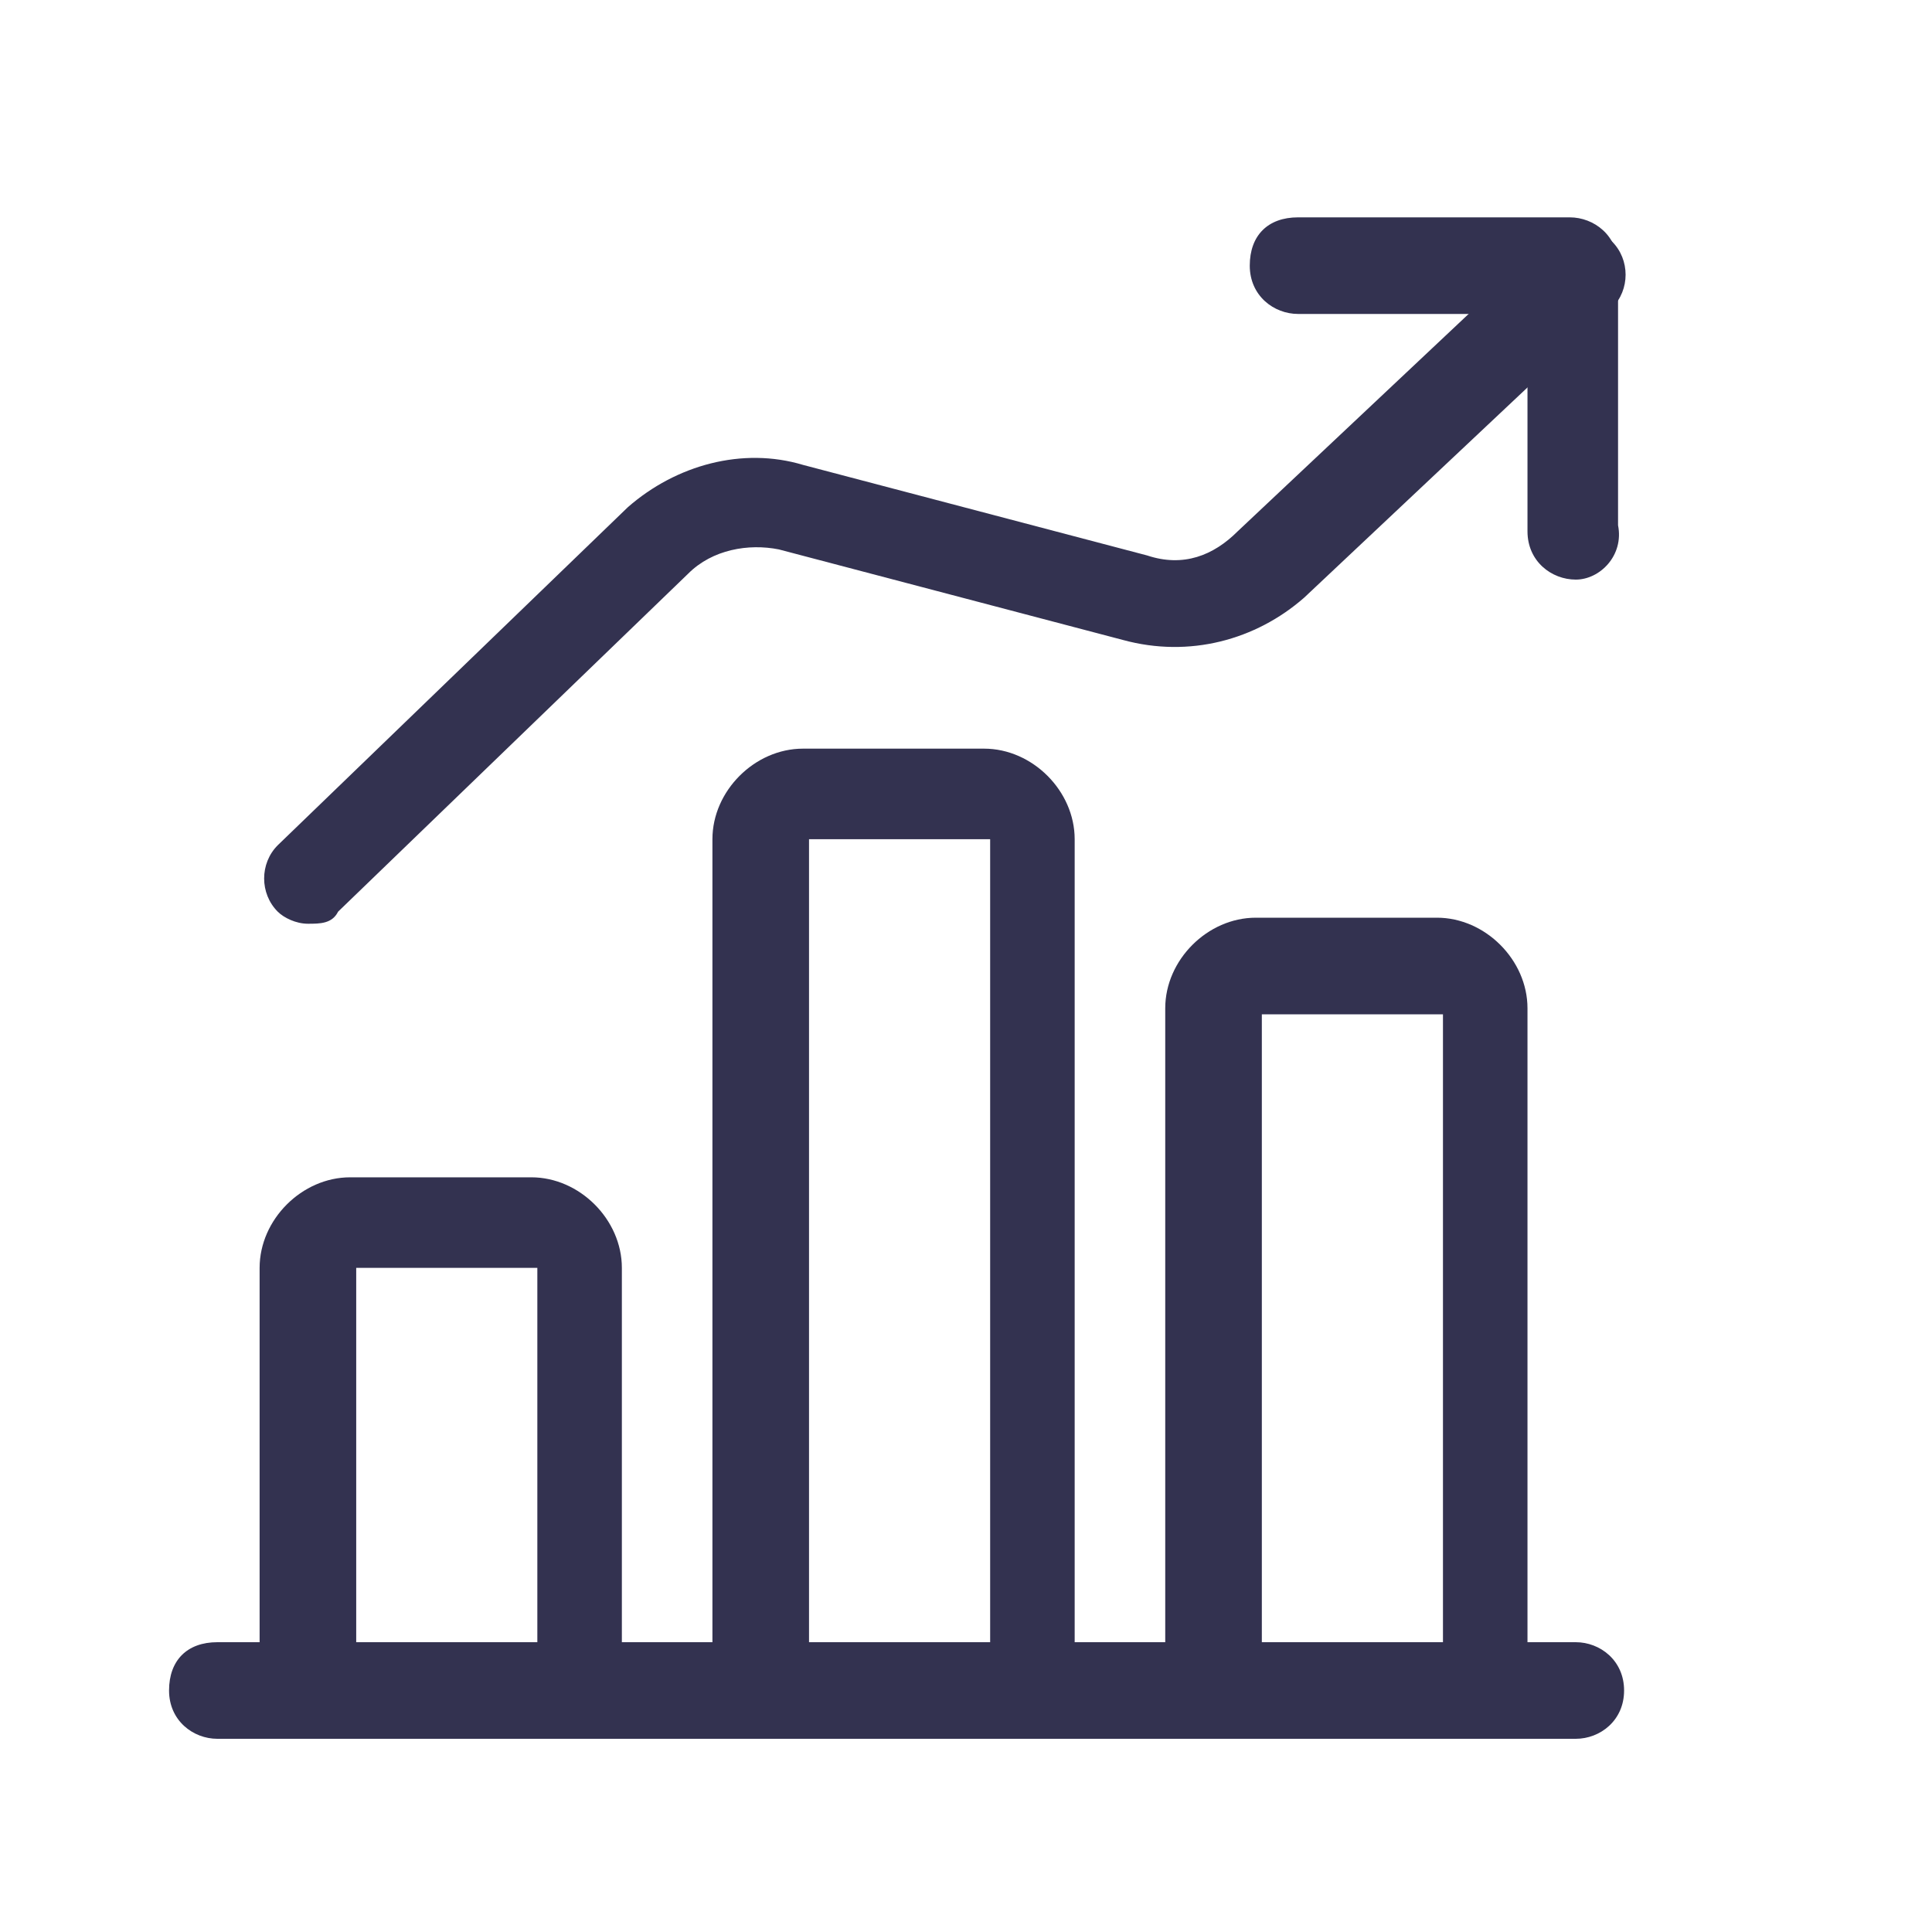 <?xml version="1.0" encoding="utf-8"?>
<!-- Generator: Adobe Illustrator 26.4.1, SVG Export Plug-In . SVG Version: 6.00 Build 0)  -->
<svg version="1.1" id="Layer_1" xmlns="http://www.w3.org/2000/svg" xmlns:xlink="http://www.w3.org/1999/xlink" x="0px" y="0px"
	 viewBox="0 0 32 32" style="enable-background:new 0 0 32 32;" xml:space="preserve">
<style type="text/css">
	.st0{fill:#333250;}
</style>
<g id="Business-Products__x2F__Performances__x2F__performance-increase-1">
	<g id="Group_145">
		<g id="performance-increase-1">
			<g id="Shape_924">
				<path class="st0" d="M26.1,28.8H3.6c-0.4,0-0.8-0.3-0.8-0.8s0.3-0.8,0.8-0.8h22.5c0.4,0,0.8,0.3,0.8,0.8S26.5,28.8,26.1,28.8z"
					/>
			</g>
			<g id="Shape_925">
				<path class="st0" d="M9.6,28.8H5.1c-0.4,0-0.8-0.3-0.8-0.8v-7c0-0.8,0.7-1.5,1.5-1.5h3c0.8,0,1.5,0.7,1.5,1.5v7
					C10.4,28.5,10,28.8,9.6,28.8z M5.9,27.3h3v-6.3h-3V27.3z"/>
			</g>
			<g id="Shape_926">
				<path class="st0" d="M17.1,28.8h-4.5c-0.4,0-0.8-0.3-0.8-0.8V13.9c0-0.8,0.7-1.5,1.5-1.5h3c0.8,0,1.5,0.7,1.5,1.5v14.2
					C17.9,28.5,17.5,28.8,17.1,28.8z M13.4,27.3h3V13.9h-3V27.3z"/>
			</g>
			<g id="Shape_927">
				<path class="st0" d="M24.6,28.8h-4.5c-0.4,0-0.8-0.3-0.8-0.8V16.7c0-0.8,0.7-1.5,1.5-1.5h3c0.8,0,1.5,0.7,1.5,1.5v11.4
					C25.4,28.5,25,28.8,24.6,28.8z M20.9,27.3h3V16.8h-3V27.3z"/>
			</g>
			<g id="Shape_928">
				<path class="st0" d="M26.1,9.6c-0.4,0-0.8-0.3-0.8-0.8V5.2h-3.8c-0.4,0-0.8-0.3-0.8-0.8s0.3-0.8,0.8-0.8h4.5
					c0.4,0,0.8,0.3,0.8,0.8v4.3C26.9,9.2,26.5,9.6,26.1,9.6z"/>
			</g>
			<g id="Shape_929">
				<path class="st0" d="M5.1,15.3c-0.2,0-0.4-0.1-0.5-0.2c-0.3-0.3-0.3-0.8,0-1.1l5.8-5.6c0.8-0.7,1.9-1,2.9-0.7L19,9.2
					c0.6,0.2,1.1,0,1.5-0.4L25.6,4c0.3-0.3,0.8-0.3,1.1,0s0.3,0.8,0,1.1l-5.1,4.8c-0.8,0.7-1.9,1-3,0.7l-5.7-1.5
					c-0.5-0.1-1.1,0-1.5,0.4l-5.8,5.6C5.5,15.3,5.3,15.3,5.1,15.3z"/>
			</g>
		</g>
	</g>
</g>
</svg>
